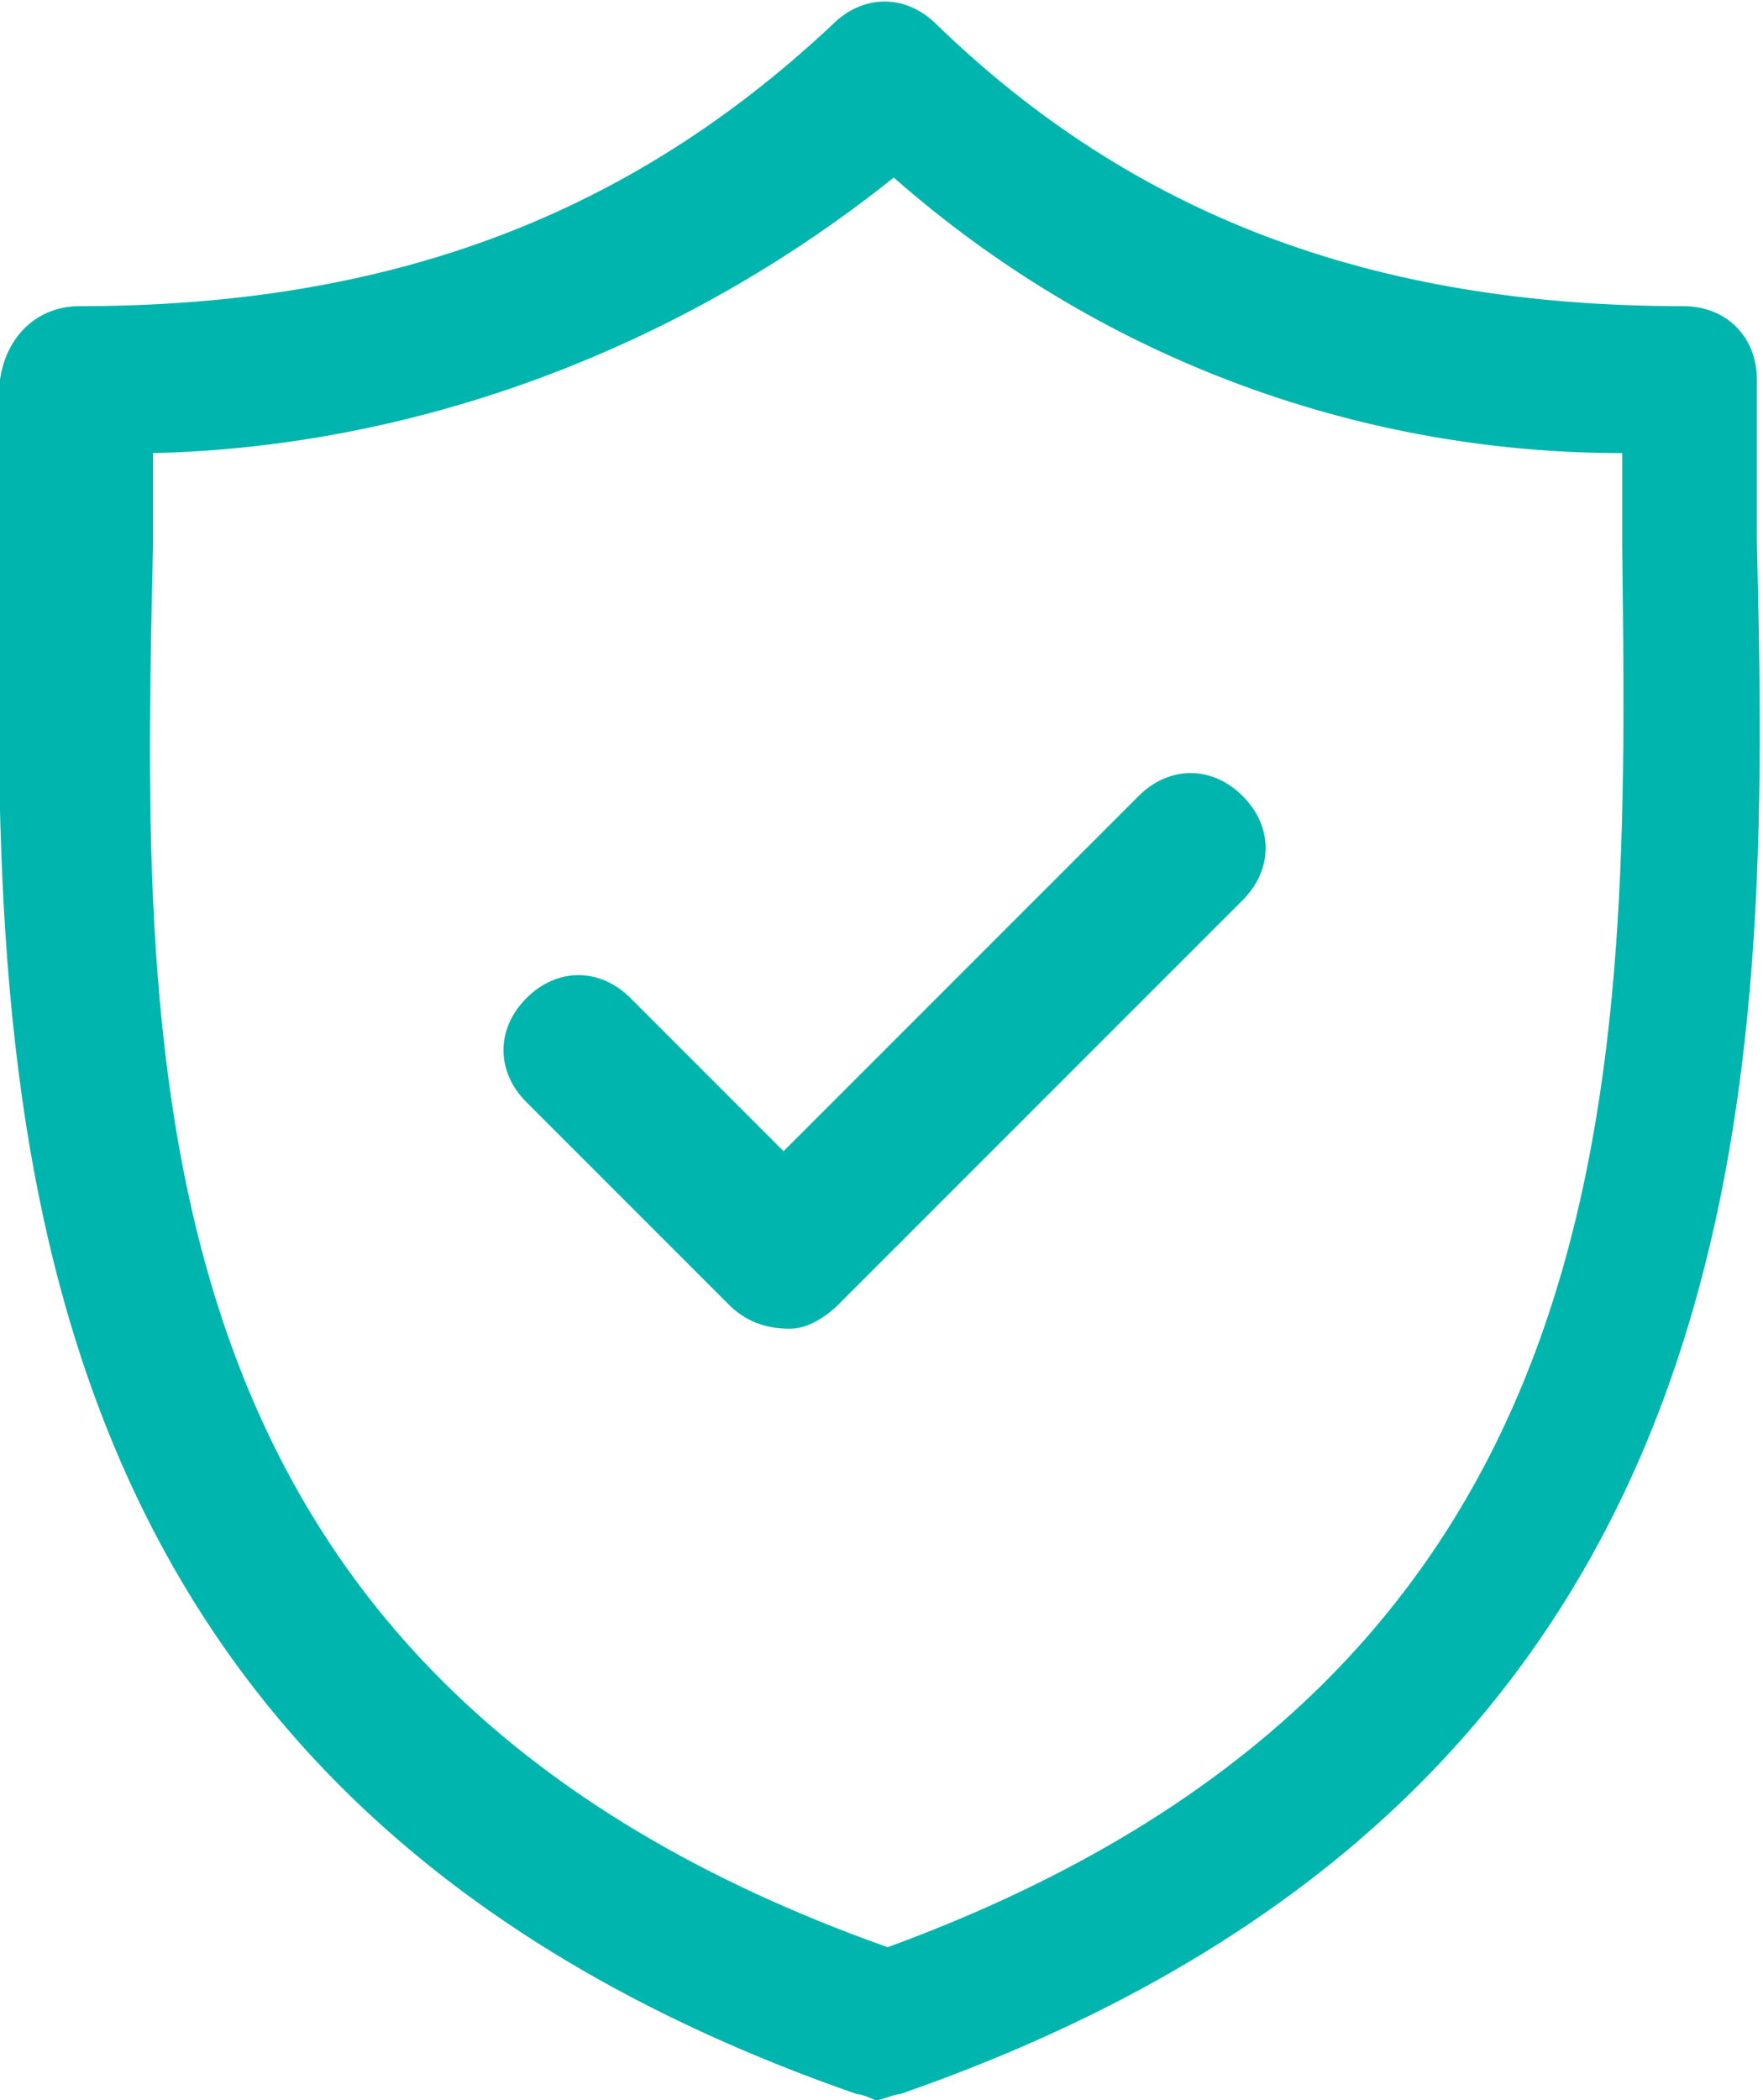 <?xml version="1.0" encoding="utf-8"?>
<!-- Generator: Adobe Illustrator 27.8.1, SVG Export Plug-In . SVG Version: 6.00 Build 0)  -->
<svg version="1.1" id="Camada_1" xmlns="http://www.w3.org/2000/svg" xmlns:xlink="http://www.w3.org/1999/xlink" x="0px" y="0px"
	 viewBox="0 0 28.8 34.3" style="enable-background:new 0 0 28.8 34.3;" xml:space="preserve">
<style type="text/css">
	.st0{fill:#00B5AD;}
</style>
<path class="st0" d="M14,34.2C-0.4,29.2-0.1,17.4,0,8.8c0-0.9,0-1.8,0-2.6C0.1,5.5,0.6,5,1.3,5c5.1,0,9-1.5,12.3-4.6
	c0.5-0.5,1.2-0.5,1.7,0C18.5,3.5,22.4,5,27.5,5c0.7,0,1.2,0.5,1.2,1.2c0,0.8,0,1.7,0,2.6c0.2,8.6,0.4,20.4-14,25.4
	c-0.1,0-0.3,0.1-0.4,0.1C14.3,34.3,14.1,34.2,14,34.2z M2.5,7.4c0,0.5,0,1,0,1.5c-0.2,8.7-0.4,18.5,12,22.9
	c12.3-4.5,12.1-14.3,12-22.9c0-0.5,0-1,0-1.5c-4.4,0-8.6-1.6-11.9-4.5C11.1,5.7,6.8,7.3,2.5,7.4L2.5,7.4z M11.9,21.3L8.6,18
	c-0.5-0.5-0.5-1.2,0-1.7c0,0,0,0,0,0c0.5-0.5,1.2-0.5,1.7,0c0,0,0,0,0,0l2.5,2.5l5.8-5.8c0.5-0.5,1.2-0.5,1.7,0c0,0,0,0,0,0
	c0.5,0.5,0.5,1.2,0,1.7c0,0,0,0,0,0l-6.6,6.6c-0.2,0.2-0.5,0.4-0.8,0.4C12.4,21.7,12.1,21.5,11.9,21.3L11.9,21.3z"/>
</svg>
